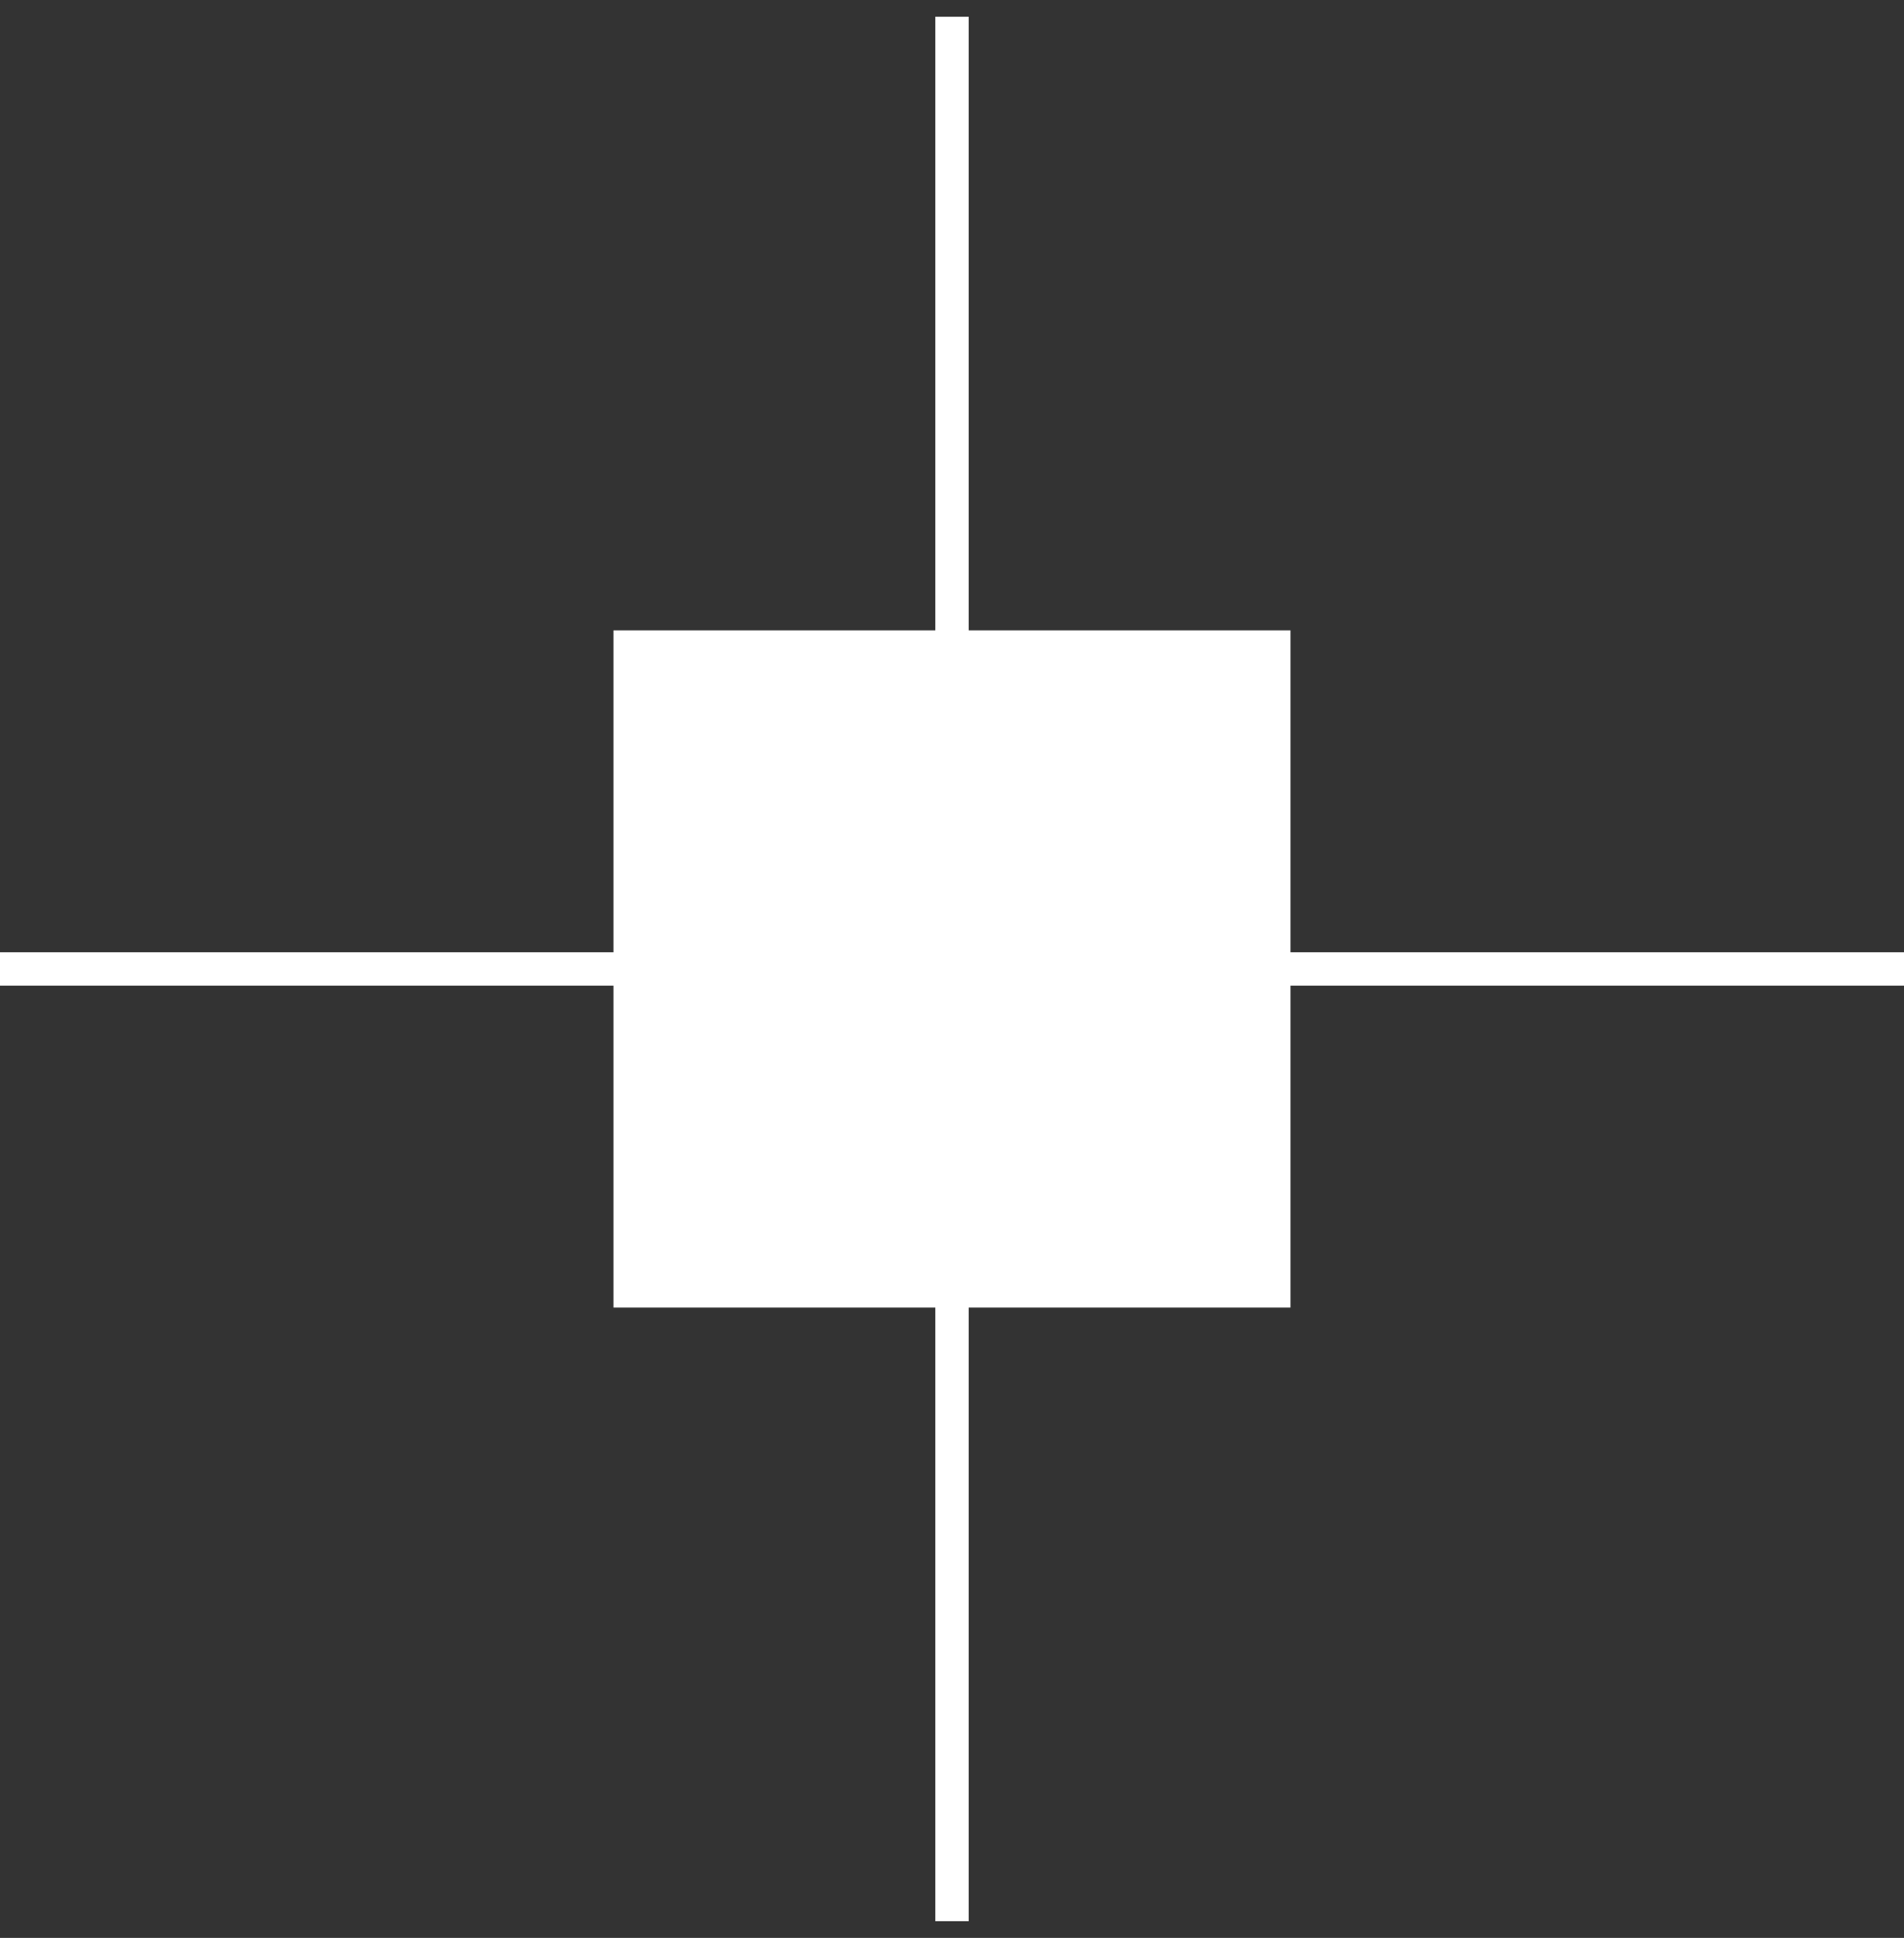 <?xml version="1.0" encoding="UTF-8"?> <svg xmlns="http://www.w3.org/2000/svg" width="57" height="58" viewBox="0 0 57 58" fill="none"><rect x="0" y="0" width="57" height="58" fill="#333333" stroke="none"/><rect x="18.366" y="18.867" width="20.267" height="20.267" fill="white"></rect><path d="M28.5 0.5V57.5" stroke="white"></path><path d="M0 29L57 29" stroke="white"></path></svg> 